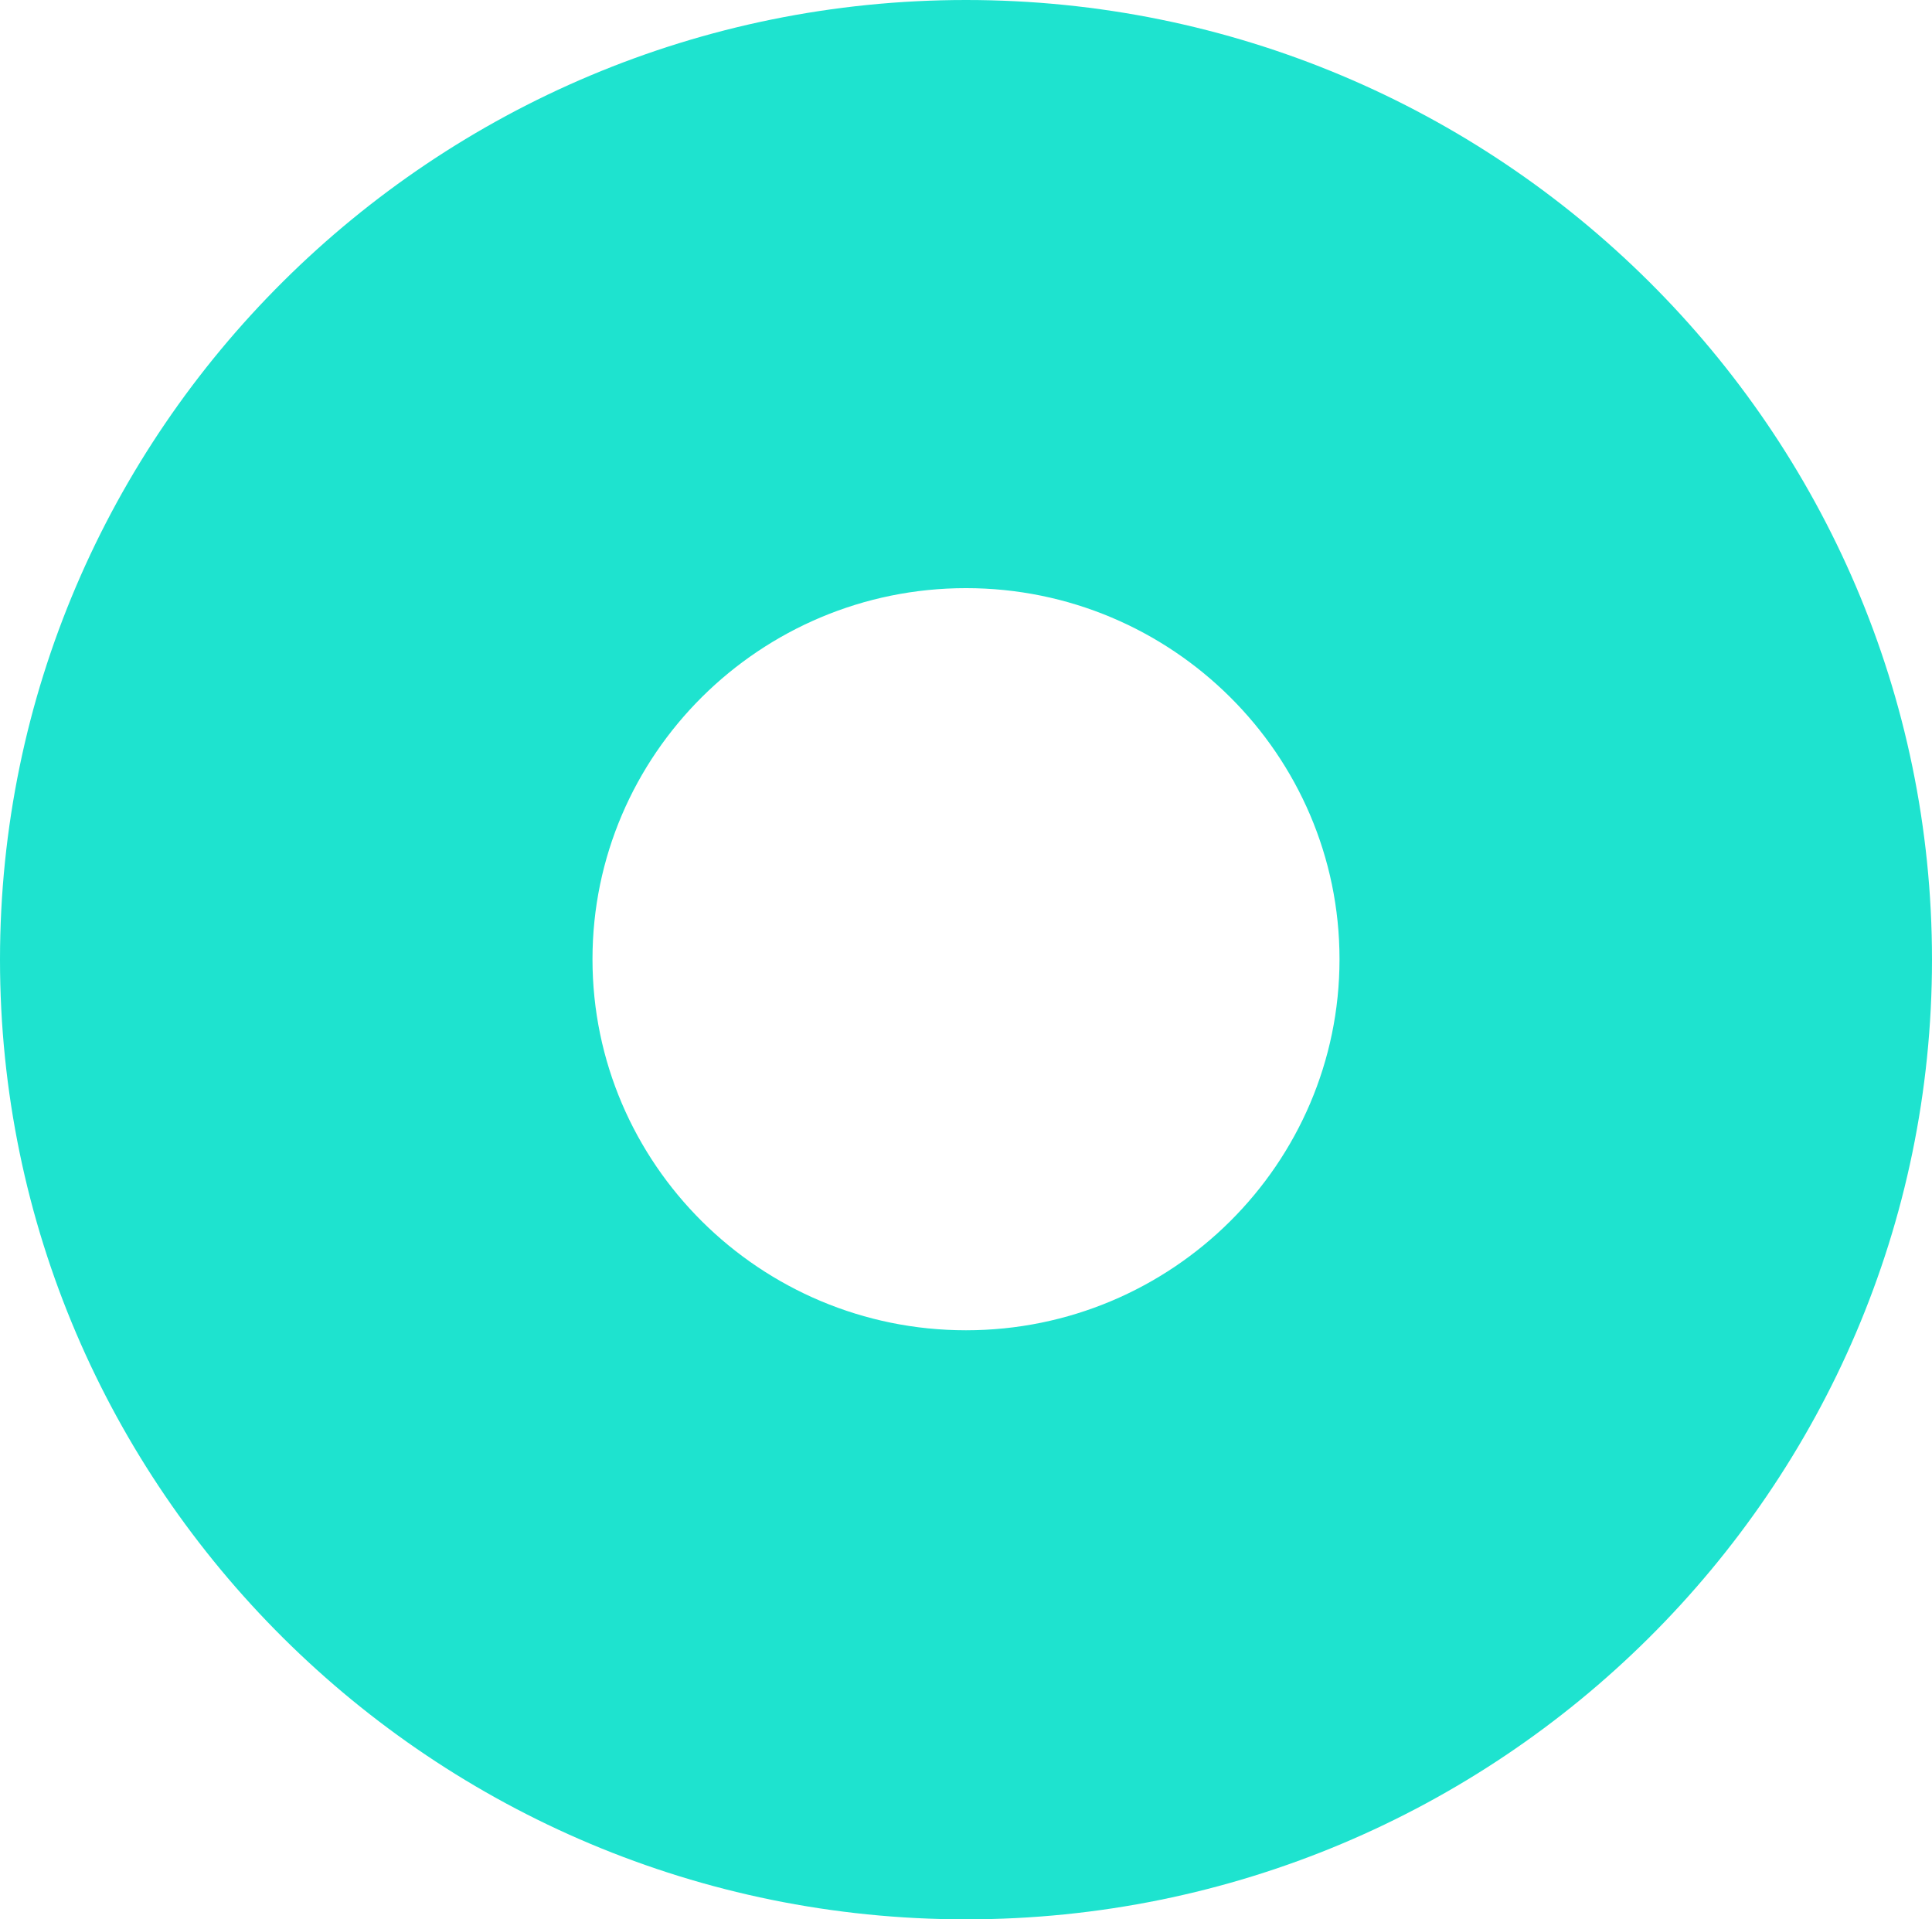 <?xml version="1.0" encoding="UTF-8" standalone="no"?>
<!DOCTYPE svg PUBLIC "-//W3C//DTD SVG 1.1//EN" "http://www.w3.org/Graphics/SVG/1.1/DTD/svg11.dtd">
<svg width="100%" height="100%" viewBox="0 0 151 150" version="1.1" xmlns="http://www.w3.org/2000/svg" xmlns:xlink="http://www.w3.org/1999/xlink" xml:space="preserve" xmlns:serif="http://www.serif.com/" style="fill-rule:evenodd;clip-rule:evenodd;stroke-linejoin:round;stroke-miterlimit:2;">
    <path d="M75.5,0C33.864,0 0,33.64 0,75C0,116.361 33.864,150 75.5,150C117.136,150 151,116.361 151,75C151,33.64 117.136,0 75.5,0ZM75.5,103.963C59.407,103.963 46.307,90.95 46.307,74.964C46.307,58.978 59.407,45.964 75.5,45.964C91.593,45.964 104.693,58.978 104.693,74.964C104.693,90.95 91.593,103.963 75.5,103.963Z" style="fill:rgb(30,227,207);fill-rule:nonzero;"/>
</svg>
